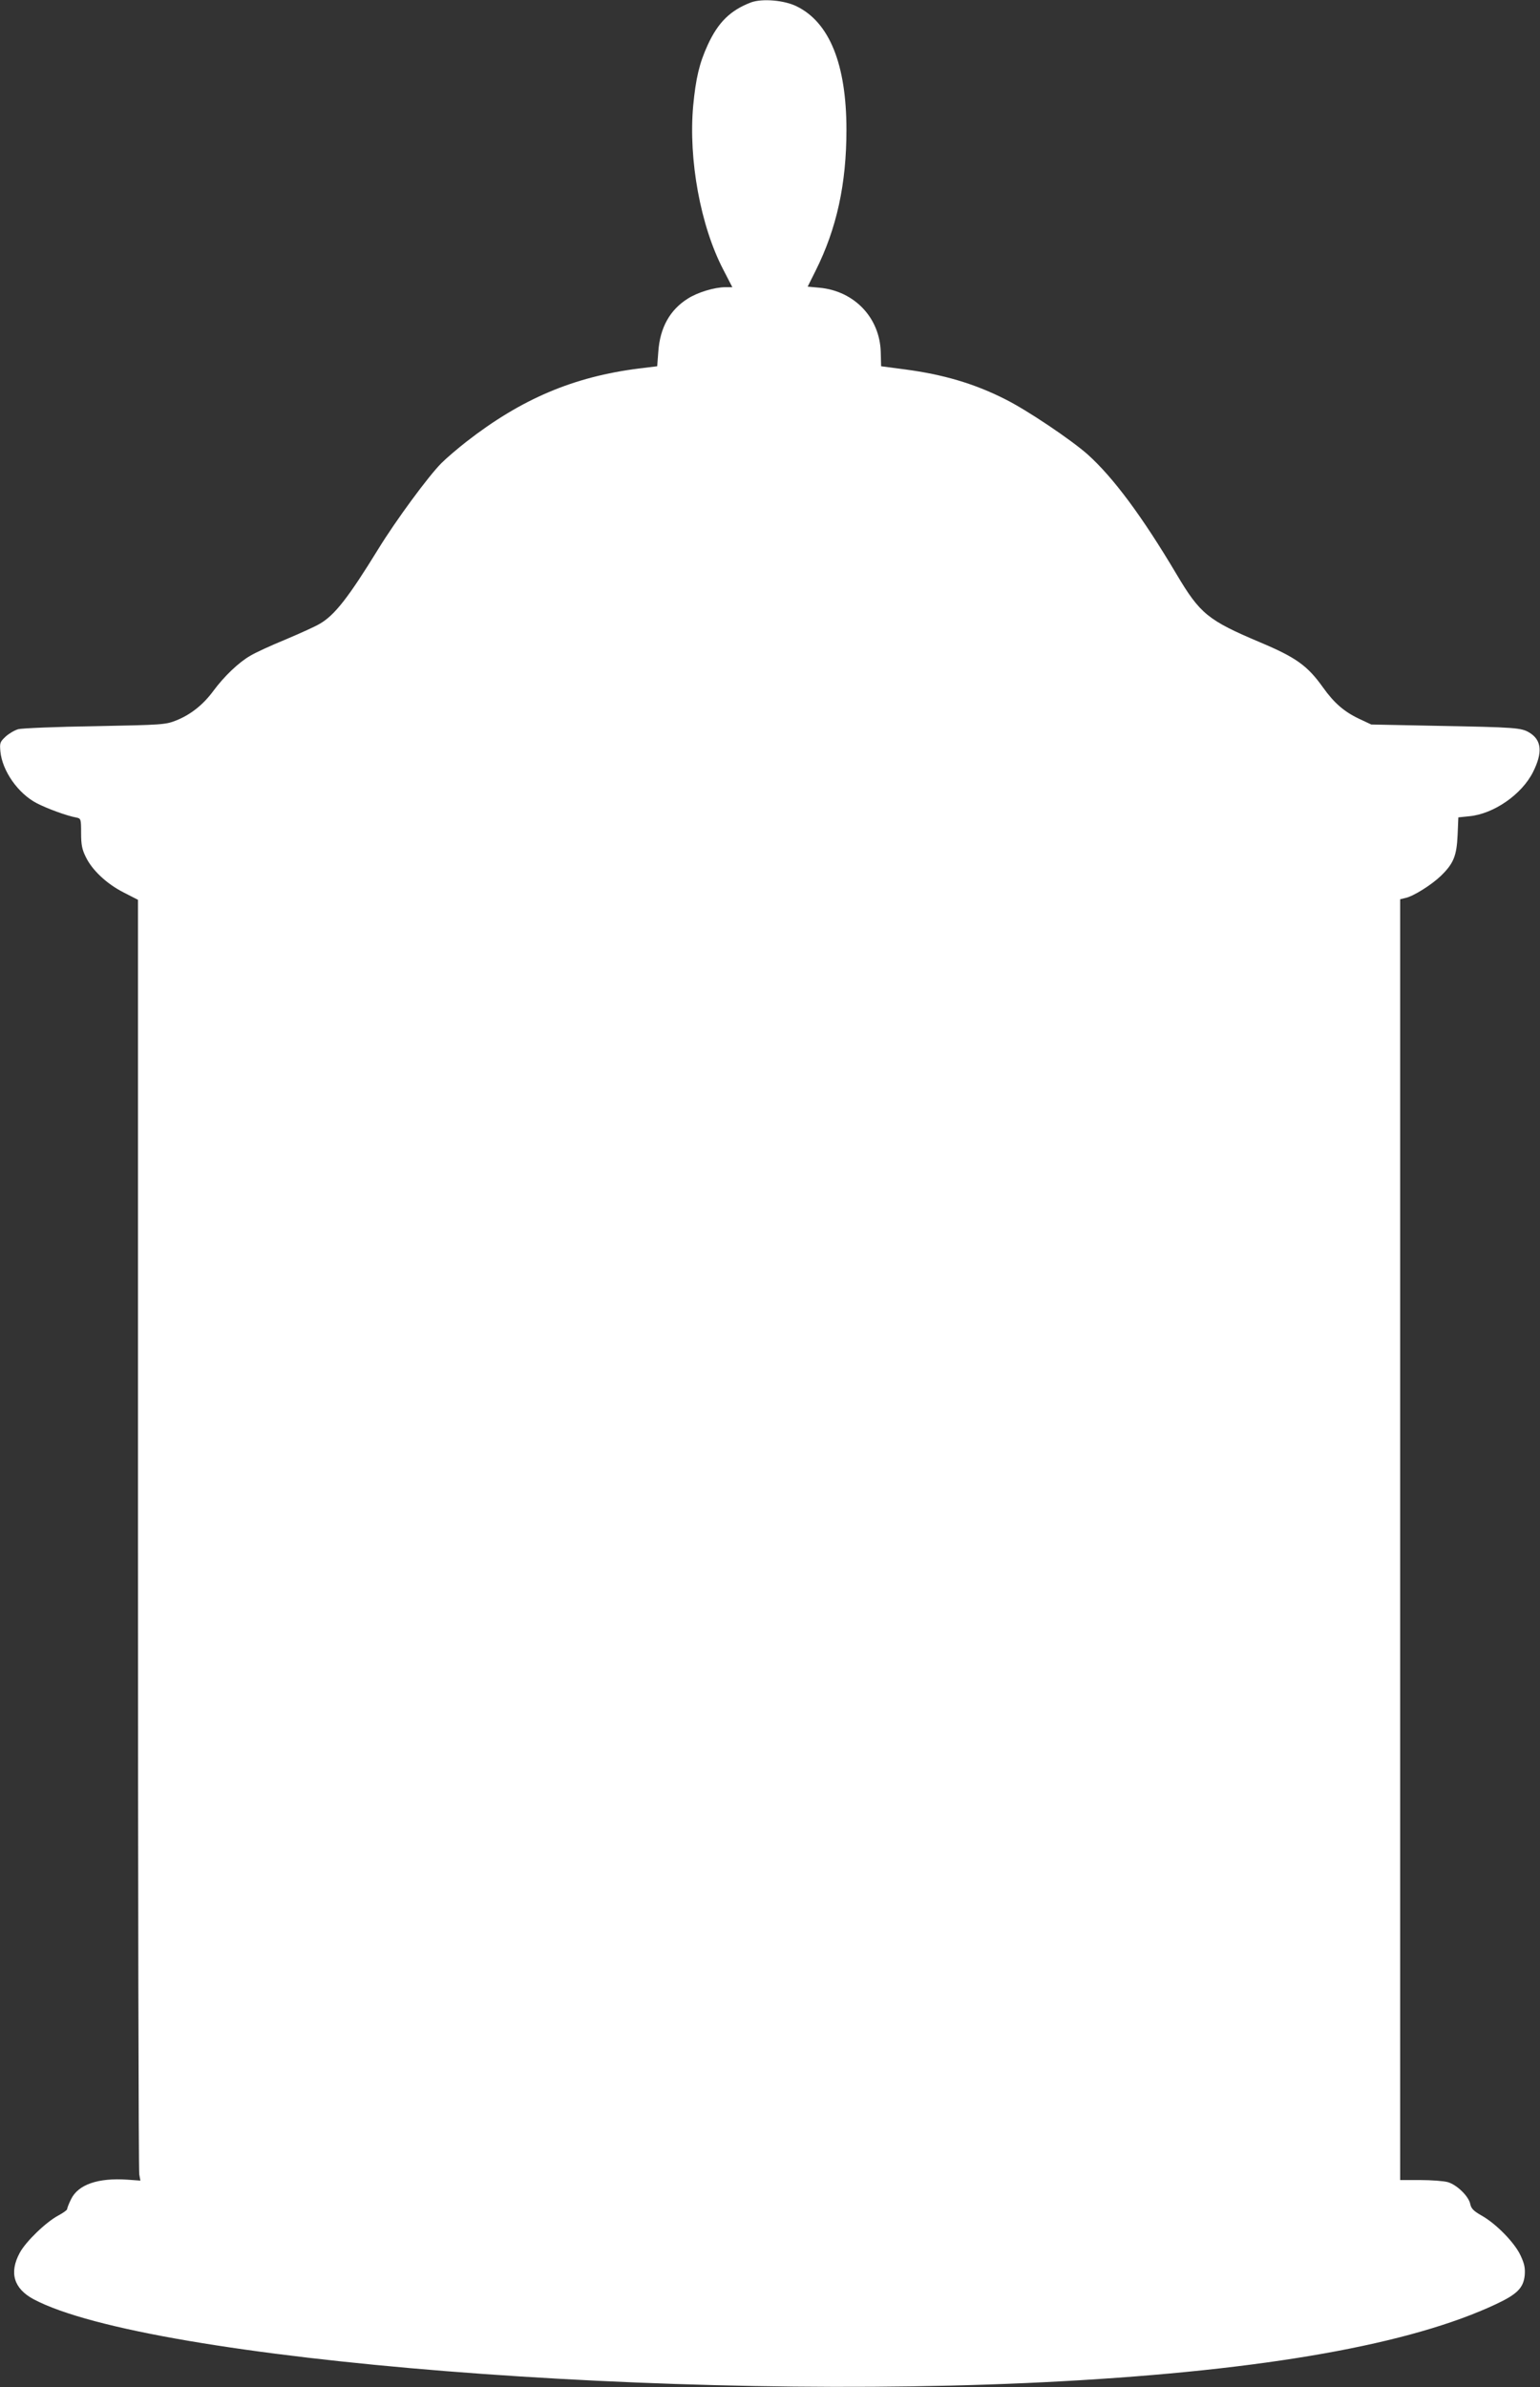 <?xml version="1.0" standalone="no"?>
<!DOCTYPE svg PUBLIC "-//W3C//DTD SVG 20010904//EN"
 "http://www.w3.org/TR/2001/REC-SVG-20010904/DTD/svg10.dtd">
<svg version="1.0" xmlns="http://www.w3.org/2000/svg"
 width="826pt" height="1280pt" viewBox="0 0 826 1280"
 preserveAspectRatio="xMidYMid meet">
<rect x="0" y="0" width="826" height="1280" fill="#333333" stroke="none"/>
<g transform="translate(0,1280) scale(0.1,-0.1)"
fill="#ffffff" stroke="none">
<path d="M4028 12787 c-110 -42 -176 -106 -232 -228 -45 -98 -64 -179 -78
-326 -26 -288 39 -645 162 -880 l48 -93 -37 0 c-58 0 -151 -28 -203 -62 -95
-60 -148 -155 -157 -283 l-6 -79 -98 -12 c-350 -44 -631 -163 -926 -393 -46
-36 -106 -87 -133 -114 -70 -70 -245 -308 -339 -461 -160 -260 -234 -355 -314
-401 -23 -14 -105 -51 -183 -84 -78 -32 -163 -71 -189 -87 -63 -36 -141 -111
-198 -188 -55 -75 -123 -129 -202 -160 -56 -22 -74 -23 -433 -30 -207 -3 -392
-11 -412 -16 -20 -6 -51 -24 -68 -40 -30 -28 -32 -34 -28 -79 10 -105 95 -226
195 -278 56 -29 162 -68 213 -77 24 -5 25 -8 25 -83 0 -62 5 -88 25 -128 34
-71 112 -144 202 -190 l78 -40 0 -3401 c0 -1871 3 -3416 7 -3434 l6 -33 -69 5
c-158 11 -265 -26 -303 -105 -12 -24 -21 -48 -21 -53 0 -5 -21 -20 -47 -34
-66 -35 -174 -139 -207 -200 -58 -107 -32 -192 74 -249 616 -328 3445 -554
5515 -440 1093 60 1871 198 2330 414 113 53 146 87 153 154 3 39 -1 61 -22
106 -31 68 -131 171 -210 215 -42 24 -55 37 -60 61 -8 42 -72 104 -121 118
-22 6 -88 11 -147 11 l-108 0 0 3434 0 3434 29 7 c42 9 139 70 189 118 68 66
85 107 90 218 l4 96 58 6 c131 12 283 117 343 238 52 104 46 170 -19 210 -44
27 -74 29 -499 37 l-350 7 -66 31 c-80 38 -134 85 -193 168 -83 116 -143 160
-338 242 -279 118 -321 152 -447 364 -184 310 -340 520 -477 643 -88 78 -325
238 -444 297 -164 83 -331 132 -535 159 l-129 17 -2 76 c-5 184 -141 327 -327
345 l-65 6 43 86 c113 226 165 465 165 755 0 351 -91 576 -267 662 -66 33
-185 43 -245 21z"/>
</g>
</svg>

